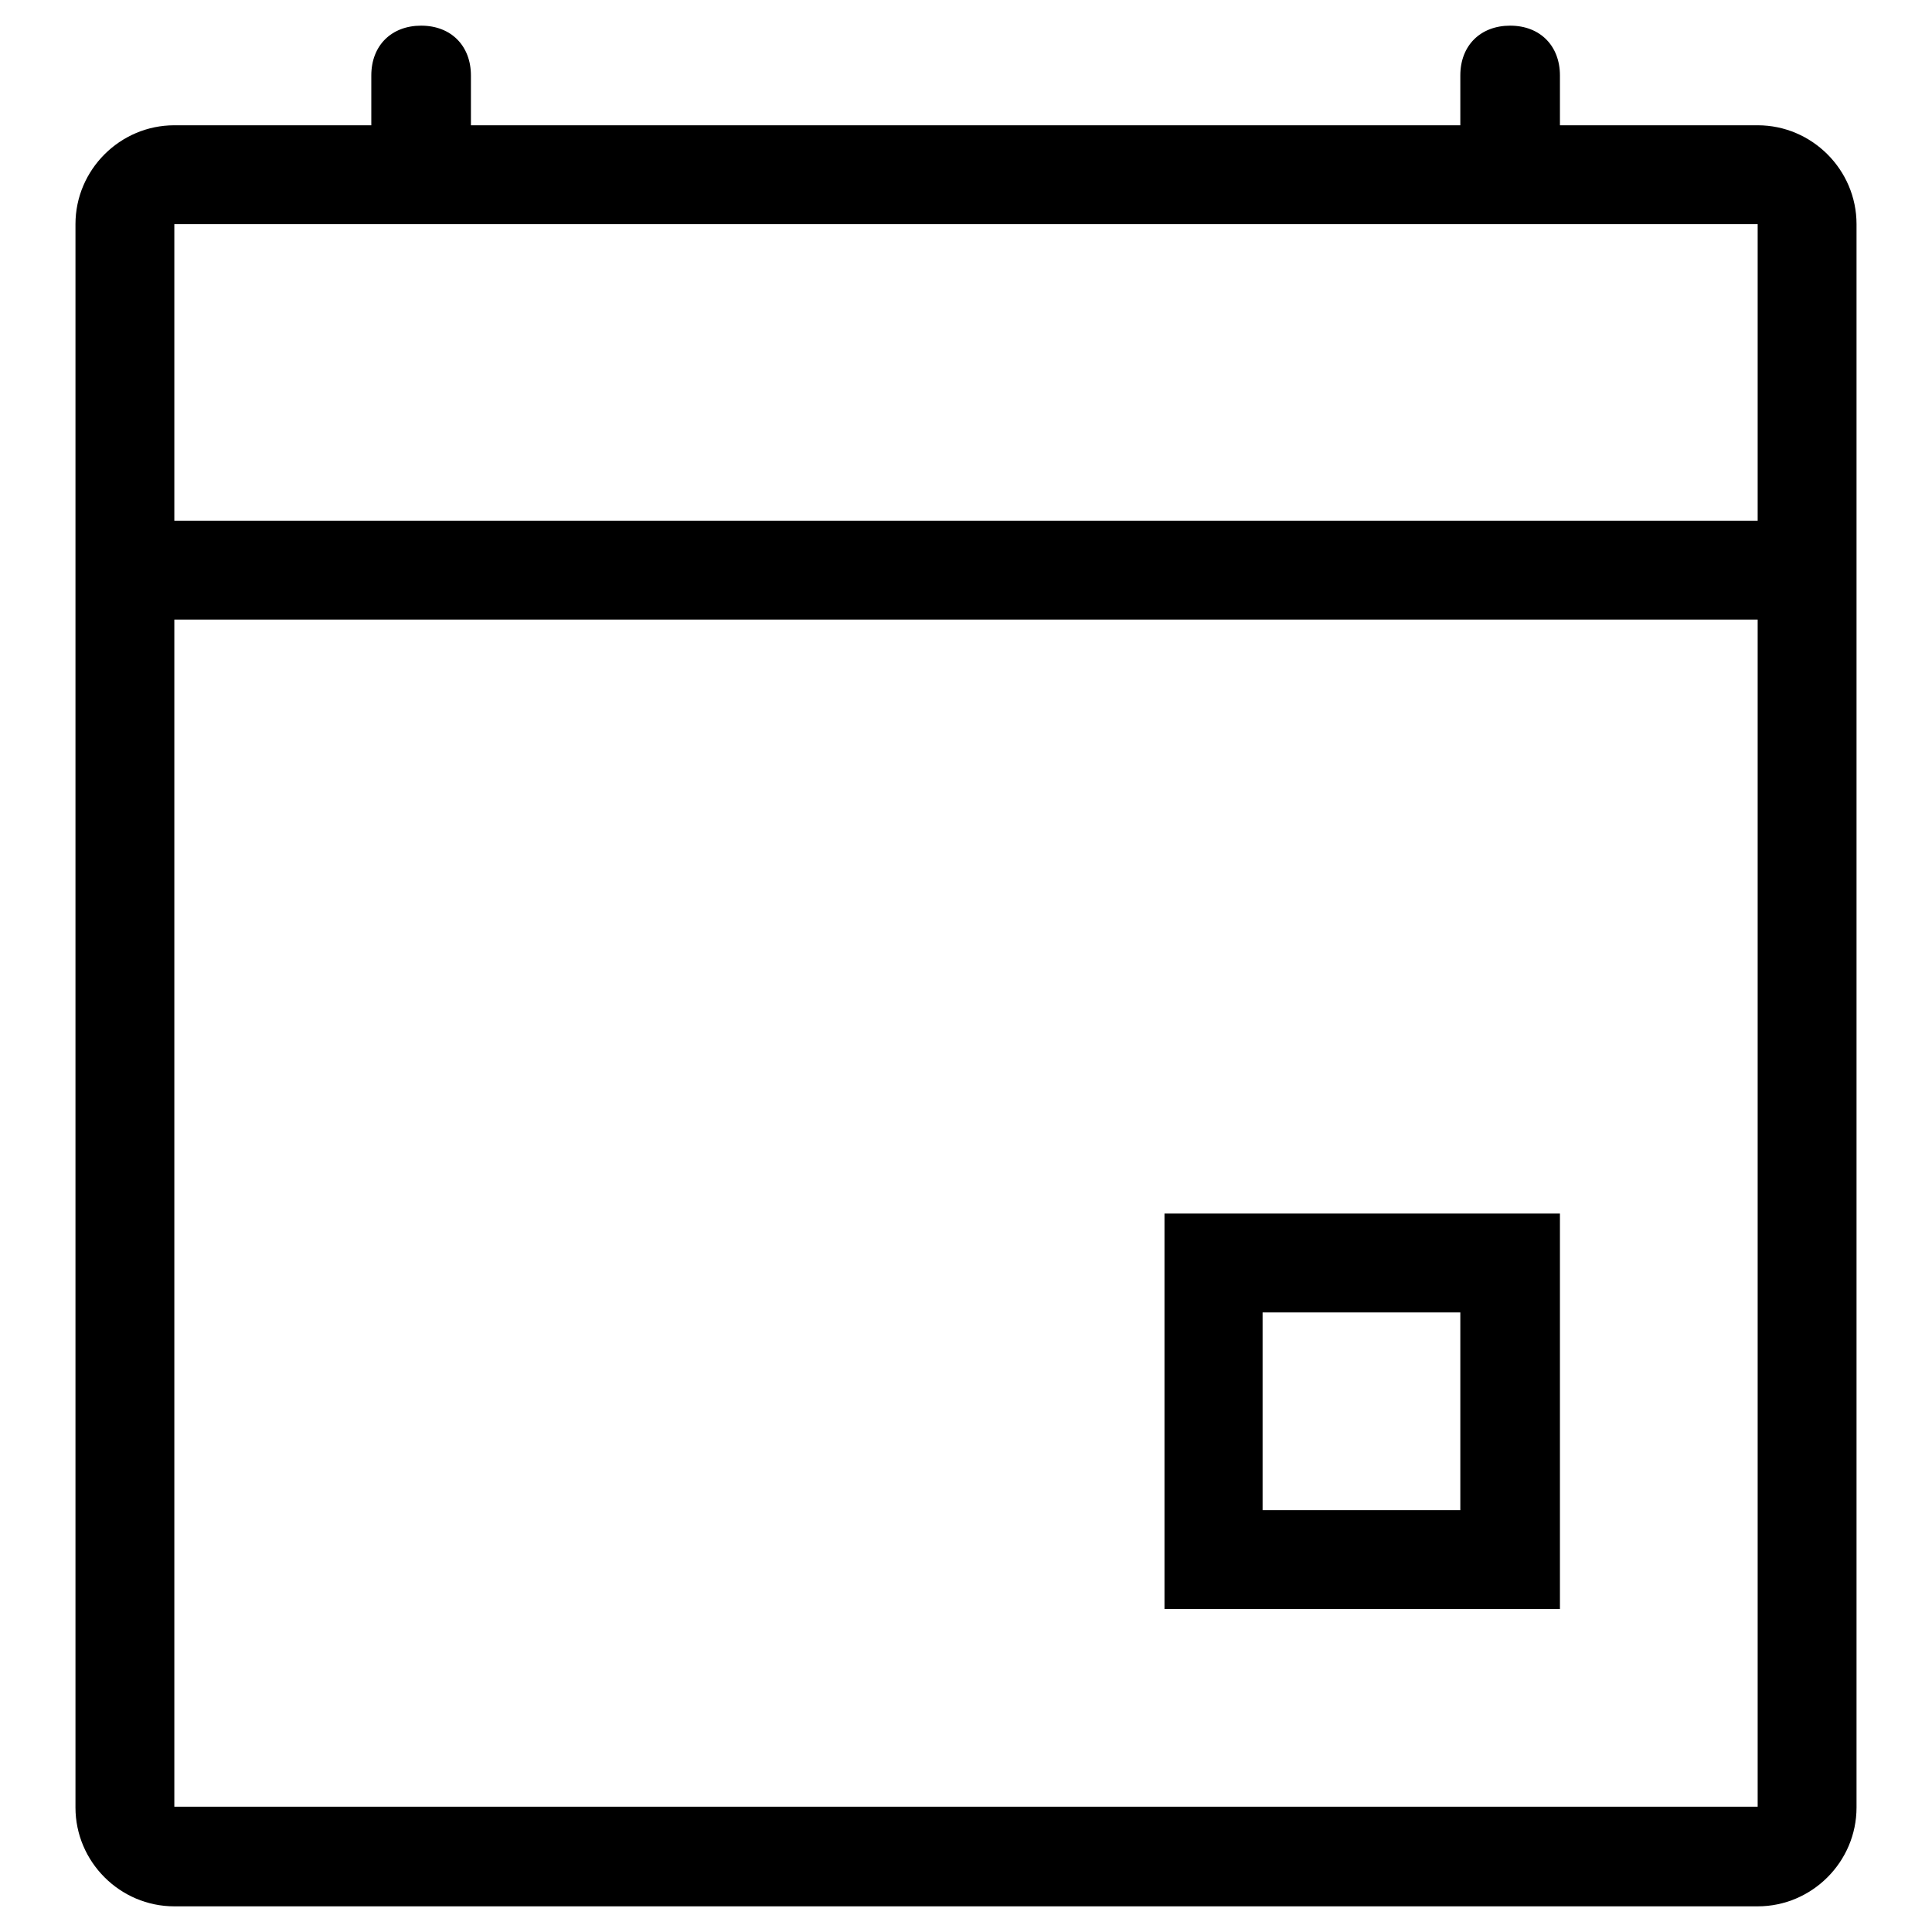 <?xml version="1.0" encoding="utf-8"?>
<!-- Svg Vector Icons : http://www.onlinewebfonts.com/icon -->
<!DOCTYPE svg PUBLIC "-//W3C//DTD SVG 1.1//EN" "http://www.w3.org/Graphics/SVG/1.1/DTD/svg11.dtd">
<svg version="1.1" xmlns="http://www.w3.org/2000/svg" xmlns:xlink="http://www.w3.org/1999/xlink" x="0px" y="0px" viewBox="0 0 256 256" enable-background="new 0 0 256 256" xml:space="preserve">
<g><g><path fill="#000000" d="M232.9,16.6h-26.2V10c0-3.9-2.6-6.6-6.6-6.6c-3.9,0-6.6,2.6-6.6,6.6v6.6H62.4V10c0-3.9-2.6-6.6-6.6-6.6c-3.9,0-6.6,2.6-6.6,6.6v6.6H23.1c-7.2,0-13.1,5.9-13.1,13.1v209.8c0,7.2,5.9,13.1,13.1,13.1h209.8c7.2,0,13.1-5.9,13.1-13.1V29.7C246,22.5,240.1,16.6,232.9,16.6z M232.9,239.4H23.1V82.1h209.8L232.9,239.4L232.9,239.4z M232.9,69H23.1V29.7h209.8L232.9,69L232.9,69z M206.7,160.8h-52.4v52.4h52.4V160.8z M193.5,200.1h-26.2v-26.2h26.2V200.1z"/></g></g>
</svg>